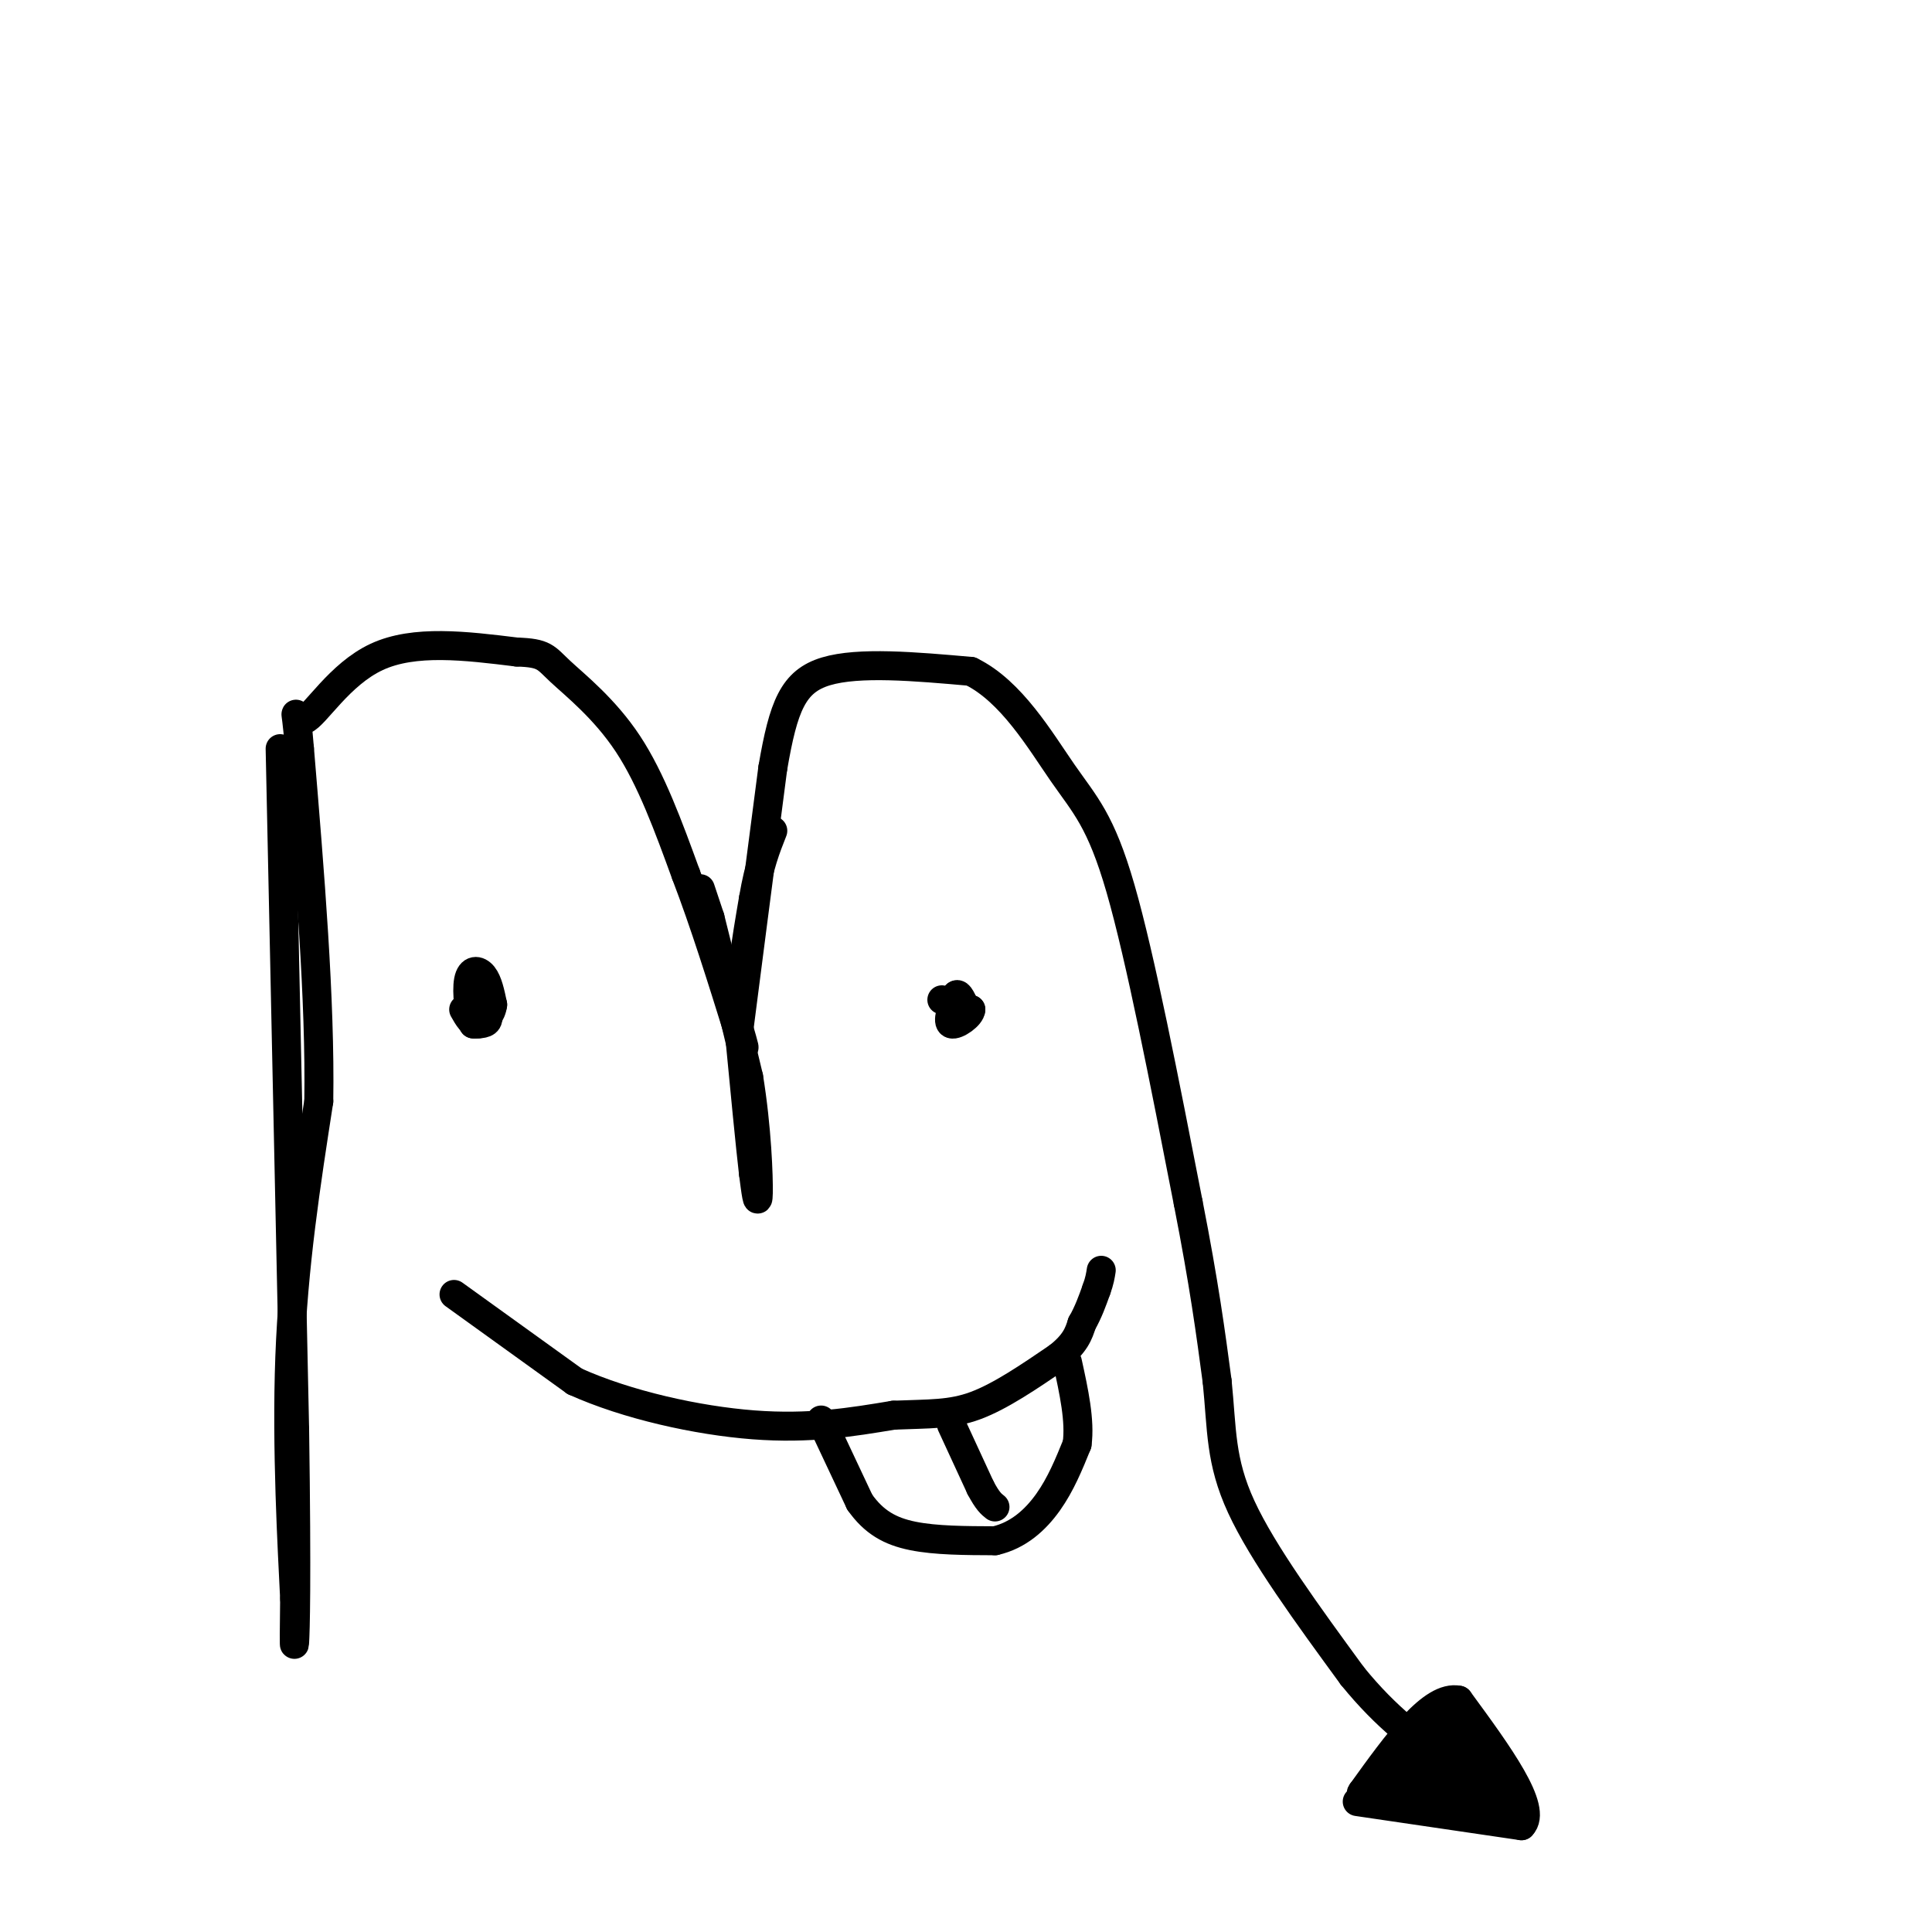 <svg viewBox='0 0 400 400' version='1.1' xmlns='http://www.w3.org/2000/svg' xmlns:xlink='http://www.w3.org/1999/xlink'><g fill='none' stroke='rgb(0,0,0)' stroke-width='6' stroke-linecap='round' stroke-linejoin='round'><path d='M58,155c0.000,0.000 3.000,141.000 3,141'/><path d='M61,296c0.467,32.111 0.133,41.889 0,44c-0.133,2.111 -0.067,-3.444 0,-9'/><path d='M61,331c-0.489,-10.156 -1.711,-31.044 -1,-50c0.711,-18.956 3.356,-35.978 6,-53'/><path d='M66,228c0.333,-21.000 -1.833,-47.000 -4,-73'/><path d='M62,155c-0.940,-11.893 -1.292,-5.125 1,-6c2.292,-0.875 7.226,-9.393 15,-13c7.774,-3.607 18.387,-2.304 29,-1'/><path d='M107,135c5.833,0.179 5.917,1.125 9,4c3.083,2.875 9.167,7.679 14,15c4.833,7.321 8.417,17.161 12,27'/><path d='M142,181c3.833,10.000 7.417,21.500 11,33'/><path d='M153,214c1.833,5.333 0.917,2.167 0,-1'/><path d='M153,213c1.167,-9.167 4.083,-31.583 7,-54'/><path d='M160,159c2.200,-12.844 4.200,-17.956 11,-20c6.800,-2.044 18.400,-1.022 30,0'/><path d='M201,139c8.393,4.095 14.375,14.333 19,21c4.625,6.667 7.893,9.762 12,24c4.107,14.238 9.054,39.619 14,65'/><path d='M246,249c3.333,17.000 4.667,27.000 6,37'/><path d='M252,286c1.022,9.978 0.578,16.422 5,26c4.422,9.578 13.711,22.289 23,35'/><path d='M280,347c7.167,8.833 13.583,13.417 20,18'/><path d='M281,373c0.000,0.000 34.000,5.000 34,5'/><path d='M315,378c3.500,-3.500 -4.750,-14.750 -13,-26'/><path d='M302,352c-5.500,-1.167 -12.750,8.917 -20,19'/><path d='M282,371c-1.333,1.667 5.333,-3.667 12,-9'/><path d='M294,362c0.000,0.200 -6.000,5.200 -6,6c0.000,0.800 6.000,-2.600 12,-6'/><path d='M300,362c0.622,0.578 -3.822,5.022 -4,6c-0.178,0.978 3.911,-1.511 8,-4'/><path d='M304,364c2.089,0.756 3.311,4.644 3,6c-0.311,1.356 -2.156,0.178 -4,-1'/><path d='M303,369c-0.202,0.440 1.292,2.042 1,3c-0.292,0.958 -2.369,1.274 -6,1c-3.631,-0.274 -8.815,-1.137 -14,-2'/><path d='M284,371c2.167,0.167 14.583,1.583 27,3'/><path d='M311,374c2.667,-2.500 -4.167,-10.250 -11,-18'/><path d='M300,356c-1.964,-3.607 -1.375,-3.625 -2,-2c-0.625,1.625 -2.464,4.893 -2,6c0.464,1.107 3.232,0.054 6,-1'/><path d='M302,359c1.333,0.000 1.667,0.500 2,1'/><path d='M145,184c0.000,0.000 2.000,6.000 2,6'/><path d='M147,190c1.667,6.500 4.833,19.750 8,33'/><path d='M155,223c1.733,10.644 2.067,20.756 2,24c-0.067,3.244 -0.533,-0.378 -1,-4'/><path d='M156,243c-0.667,-5.667 -1.833,-17.833 -3,-30'/><path d='M153,213c0.000,-9.500 1.500,-18.250 3,-27'/><path d='M156,186c1.167,-6.833 2.583,-10.417 4,-14'/><path d='M99,206c1.083,2.000 2.167,4.000 2,5c-0.167,1.000 -1.583,1.000 -3,1'/><path d='M98,212c-0.845,-1.750 -1.458,-6.625 -1,-9c0.458,-2.375 1.988,-2.250 3,-1c1.012,1.250 1.506,3.625 2,6'/><path d='M102,208c-0.222,1.956 -1.778,3.844 -3,4c-1.222,0.156 -2.111,-1.422 -3,-3'/><path d='M195,207c0.000,0.000 6.000,2.000 6,2'/><path d='M201,209c0.000,1.244 -3.000,3.356 -4,3c-1.000,-0.356 0.000,-3.178 1,-6'/><path d='M198,206c0.500,-0.500 1.250,1.250 2,3'/><path d='M94,268c0.000,0.000 25.000,18.000 25,18'/><path d='M119,286c10.822,4.889 25.378,8.111 37,9c11.622,0.889 20.311,-0.556 29,-2'/><path d='M185,293c7.533,-0.311 11.867,-0.089 17,-2c5.133,-1.911 11.067,-5.956 17,-10'/><path d='M219,281c3.667,-2.833 4.333,-4.917 5,-7'/><path d='M224,274c1.333,-2.333 2.167,-4.667 3,-7'/><path d='M227,267c0.667,-1.833 0.833,-2.917 1,-4'/><path d='M170,294c0.000,0.000 8.000,17.000 8,17'/><path d='M178,311c2.933,4.156 6.267,6.044 11,7c4.733,0.956 10.867,0.978 17,1'/><path d='M206,319c4.822,-1.089 8.378,-4.311 11,-8c2.622,-3.689 4.311,-7.844 6,-12'/><path d='M223,299c0.667,-4.833 -0.667,-10.917 -2,-17'/><path d='M197,295c0.000,0.000 6.000,13.000 6,13'/><path d='M203,308c1.500,2.833 2.250,3.417 3,4'/></g>
</svg>